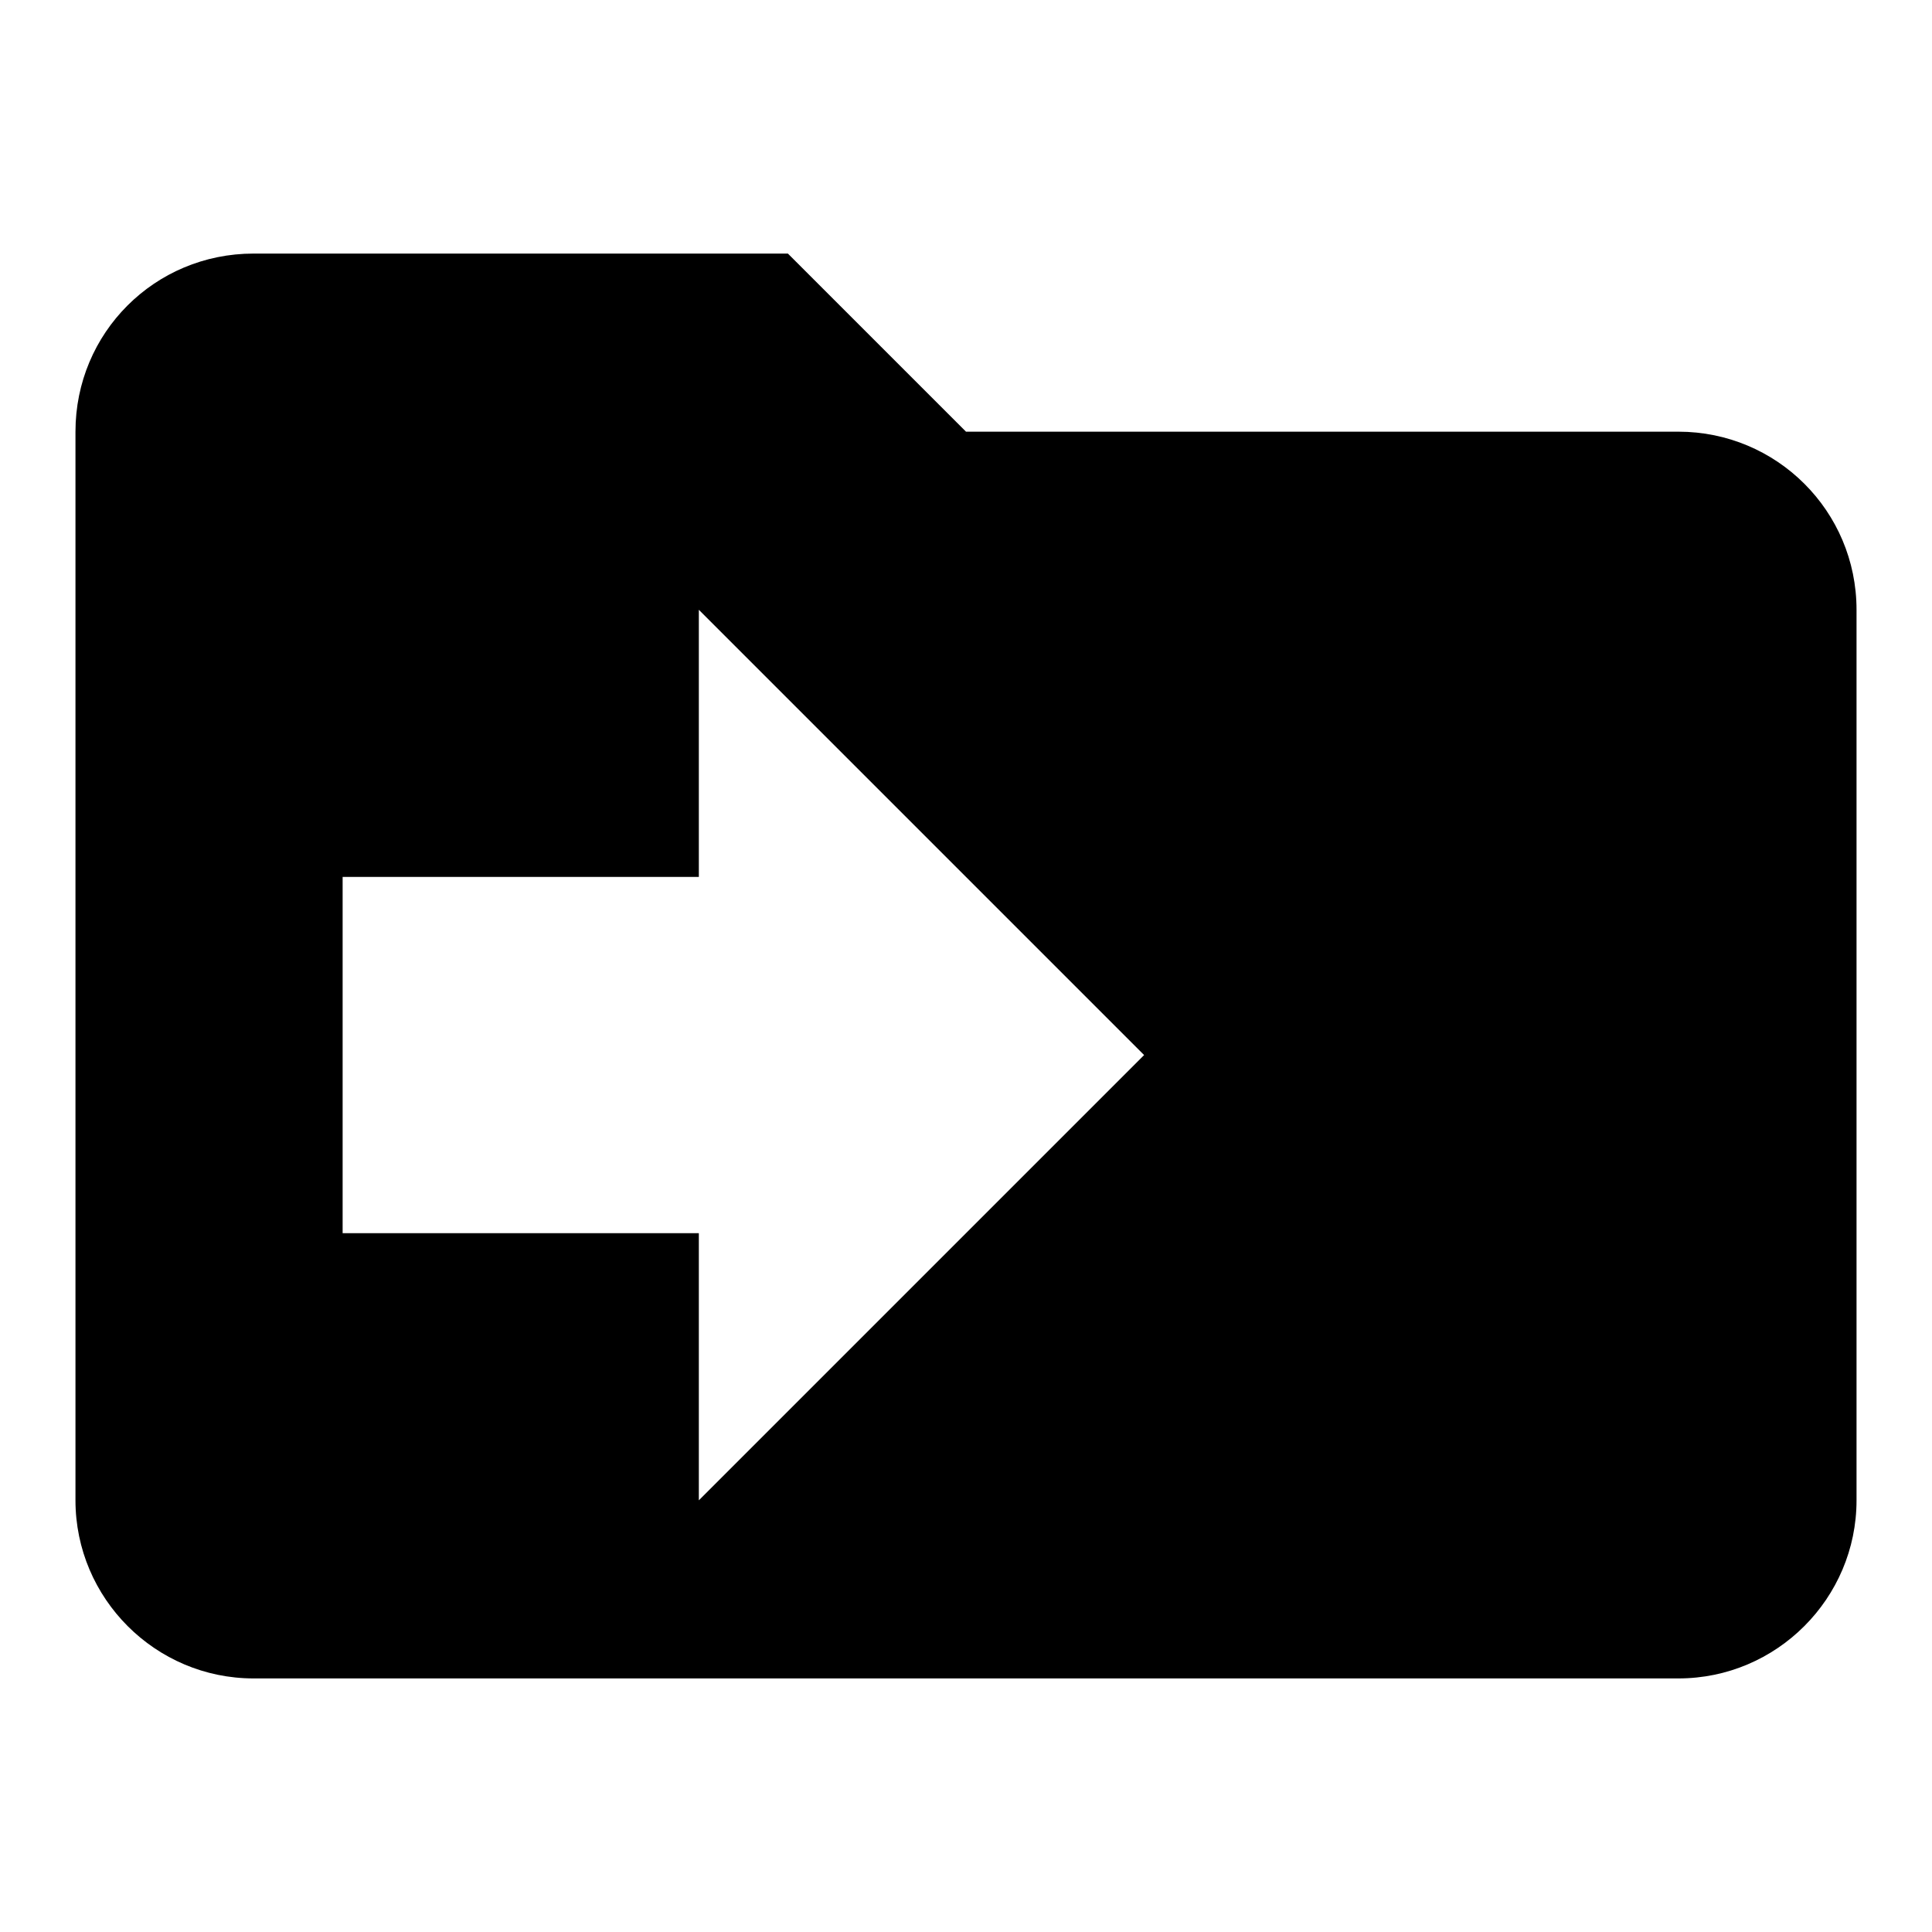 <?xml version="1.0" encoding="utf-8"?>
<!-- Svg Vector Icons : http://www.onlinewebfonts.com/icon -->
<!DOCTYPE svg PUBLIC "-//W3C//DTD SVG 1.1//EN" "http://www.w3.org/Graphics/SVG/1.1/DTD/svg11.dtd">
<svg version="1.1" xmlns="http://www.w3.org/2000/svg" xmlns:xlink="http://www.w3.org/1999/xlink" x="0px" y="0px" viewBox="0 0 256 256" enable-background="new 0 0 256 256" xml:space="preserve">
<g> <path fill="#000000" d="M92.6,198.8v-35.4H45.4v-47.2h47.2V80.8l59,59 M222.4,57.2H128l-23.6-23.6H33.6C20.5,33.6,10,44.1,10,57.2 v141.6c0,13,10.6,23.6,23.6,23.6h188.8c13,0,23.6-10.6,23.6-23.6v-118C246,67.7,235.4,57.2,222.4,57.2z"/></g>
</svg>
